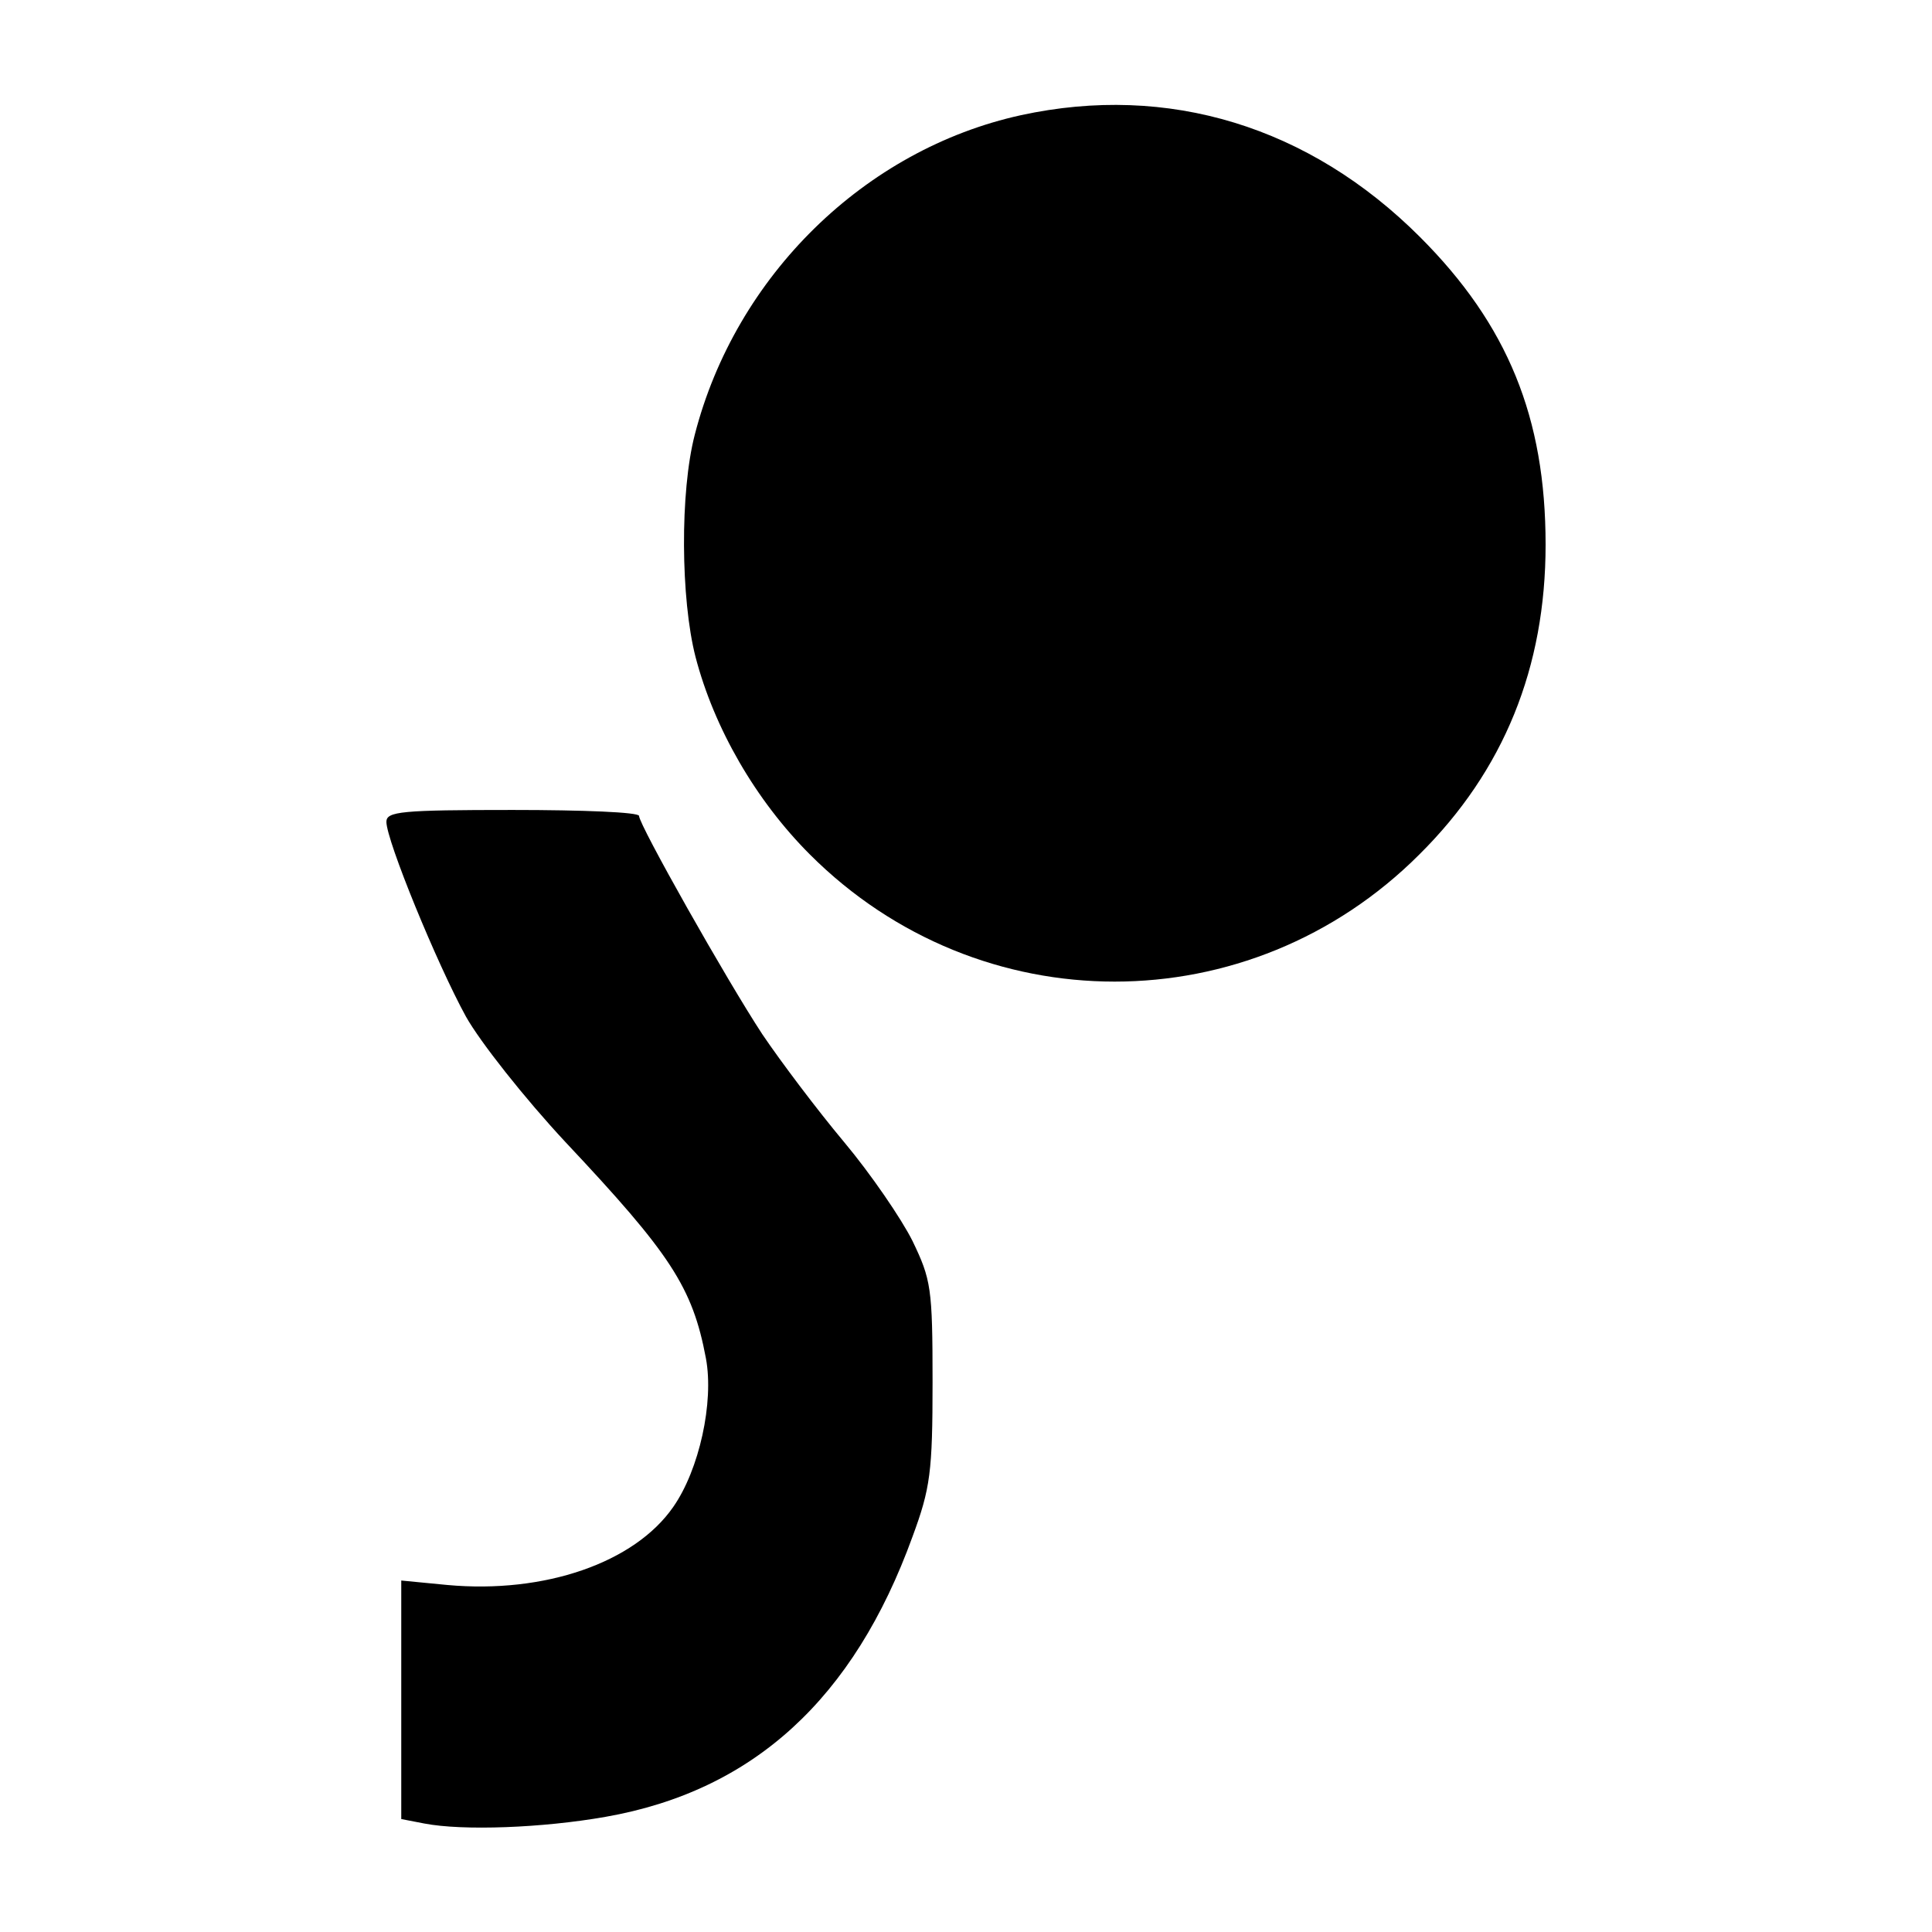 <?xml version="1.0" standalone="no"?>
<!DOCTYPE svg PUBLIC "-//W3C//DTD SVG 20010904//EN"
 "http://www.w3.org/TR/2001/REC-SVG-20010904/DTD/svg10.dtd">
<svg version="1.0" xmlns="http://www.w3.org/2000/svg"
 width="260pt" height="260pt" viewBox="0 0 260 260"
 preserveAspectRatio="xMidYMid meet">
<g transform="translate(0,260) scale(0.1,-0.1)"
fill="#000000" stroke="none">
<path d="M1374 2445 c-210 -46 -384 -216 -439 -430 -20 -77 -19 -221 1 -299
25 -96 81 -193 154 -266 228 -228 592 -228 820 0 114 113 170 252 170 417 0
171 -51 296 -169 414 -149 149 -339 207 -537 164z"/>
<path d="M520 1494 c0 -25 68 -191 107 -262 19 -34 79 -110 134 -169 141 -150
171 -195 189 -291 11 -59 -9 -150 -44 -200 -52 -75 -173 -117 -304 -105 l-62
6 0 -160 0 -161 31 -6 c52 -10 159 -6 244 9 199 35 334 159 413 377 24 65 27
87 27 208 0 127 -2 138 -27 190 -15 30 -56 90 -92 133 -36 43 -85 108 -110
145 -48 73 -166 282 -166 294 0 5 -76 8 -170 8 -150 0 -170 -2 -170 -16z"/>
</g>
</svg>
